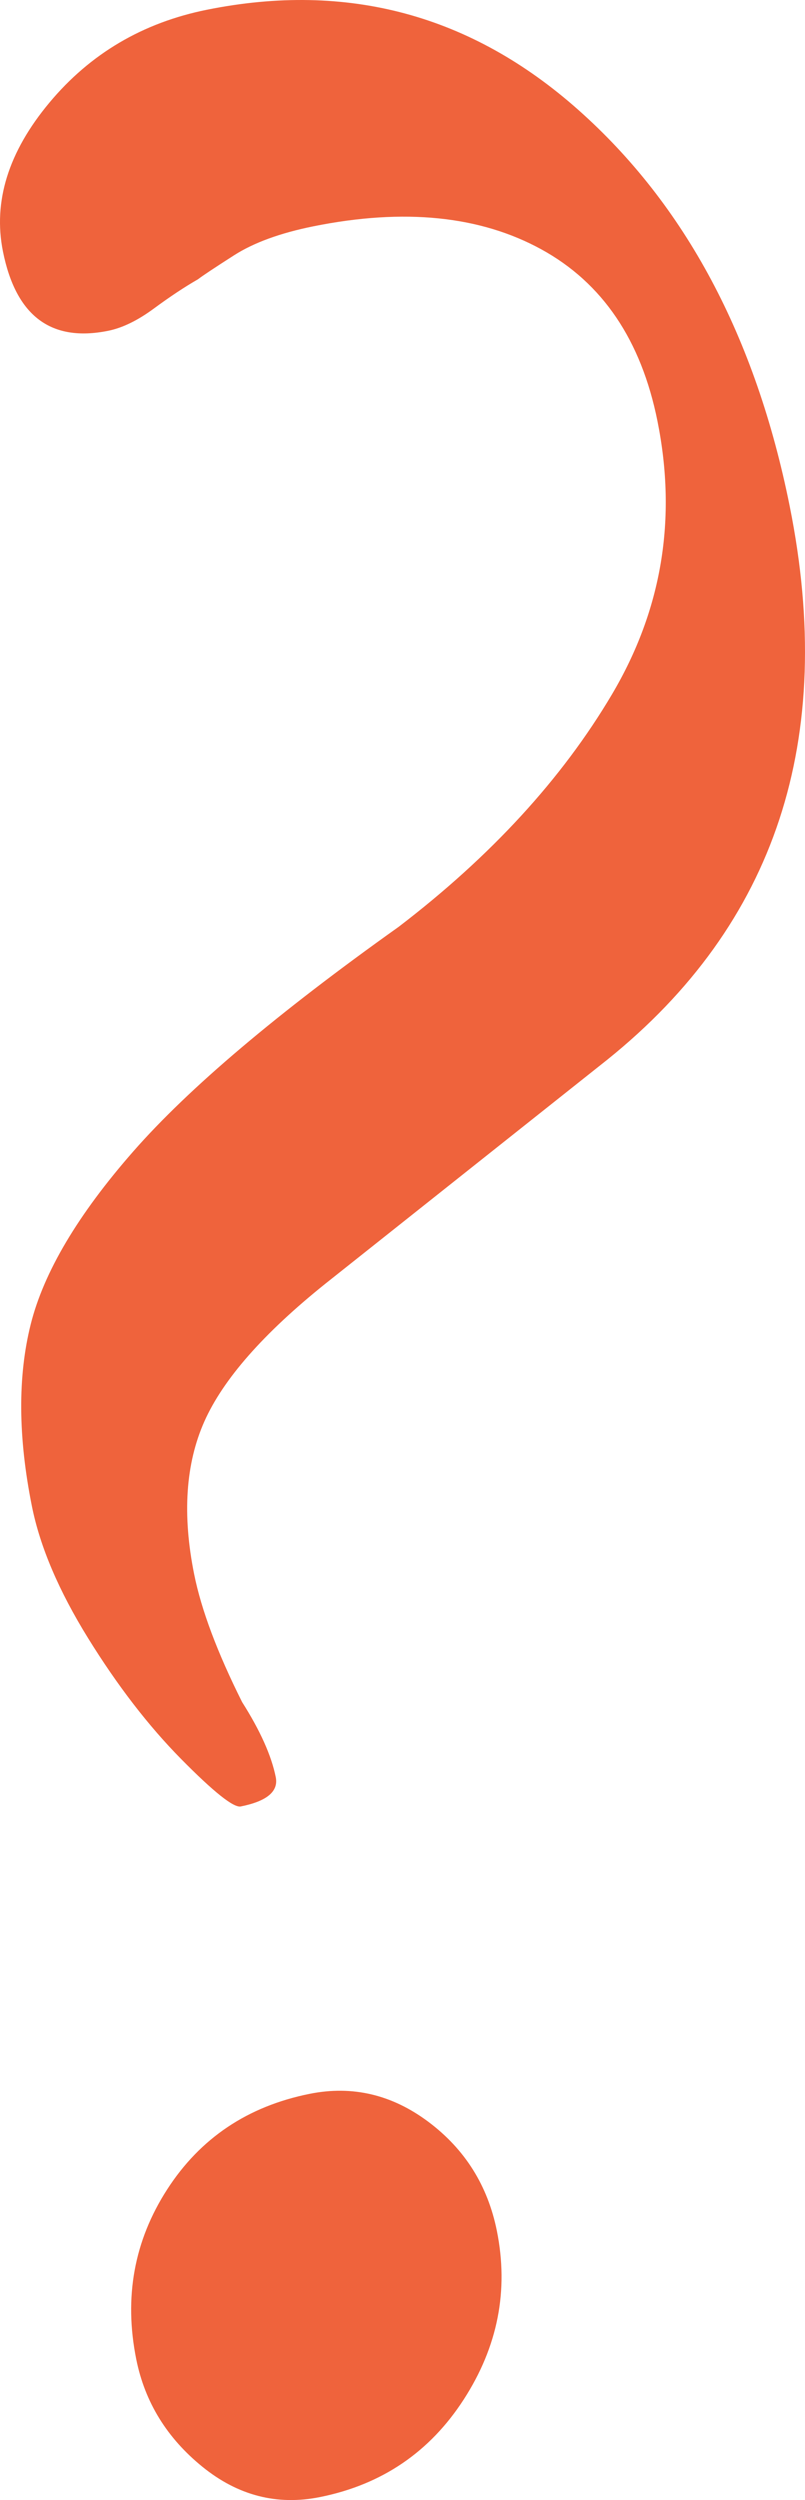 <?xml version="1.0" standalone="no"?><!-- Generator: Gravit.io --><svg xmlns="http://www.w3.org/2000/svg" xmlns:xlink="http://www.w3.org/1999/xlink" style="isolation:isolate" viewBox="0 0 78.732 244.295" width="78.732" height="244.295"><defs><clipPath id="_clipPath_aXfAbf74GzcUPBhShsbkJ0Yv1bRAm1ct"><rect width="78.732" height="244.295"/></clipPath></defs><g clip-path="url(#_clipPath_aXfAbf74GzcUPBhShsbkJ0Yv1bRAm1ct)"><path d=" M 23.549 176.52 L 23.549 176.52 Q 22.501 176.731 17.711 171.879 L 17.711 171.879 L 17.711 171.879 Q 12.921 167.028 8.618 160.08 L 8.618 160.08 L 8.618 160.08 Q 4.316 153.132 3.123 147.194 L 3.123 147.194 L 3.123 147.194 Q 1.088 137.065 3.002 129.413 L 3.002 129.413 L 3.002 129.413 Q 4.917 121.761 13.048 112.497 L 13.048 112.497 L 13.048 112.497 Q 21.18 103.232 38.984 90.571 L 38.984 90.571 L 38.984 90.571 Q 52.529 80.219 59.855 67.846 L 59.855 67.846 L 59.855 67.846 Q 67.18 55.473 64.303 41.153 L 64.303 41.153 L 64.303 41.153 Q 61.917 29.278 52.935 24.36 L 52.935 24.36 L 52.935 24.36 Q 43.952 19.443 30.68 22.109 L 30.68 22.109 L 30.68 22.109 Q 25.79 23.092 22.893 24.946 L 22.893 24.946 L 22.893 24.946 Q 19.995 26.8 19.366 27.289 L 19.366 27.289 L 19.366 27.289 Q 17.411 28.409 15.037 30.158 L 15.037 30.158 L 15.037 30.158 Q 12.663 31.906 10.568 32.327 L 10.568 32.327 L 10.568 32.327 Q 2.185 34.011 0.29 24.581 L 0.29 24.581 L 0.29 24.581 Q -1.183 17.246 4.819 10.045 L 4.819 10.045 L 4.819 10.045 Q 10.821 2.844 20.252 0.949 L 20.252 0.949 L 20.252 0.949 Q 40.859 -3.191 56.556 10.733 L 56.556 10.733 L 56.556 10.733 Q 72.253 24.658 77.235 49.456 L 77.235 49.456 L 77.235 49.456 Q 84.112 83.685 59.397 103.548 L 59.397 103.548 L 31.819 125.441 L 31.819 125.441 Q 22.742 132.715 19.988 138.9 L 19.988 138.9 L 19.988 138.9 Q 17.234 145.086 18.988 153.818 L 18.988 153.818 L 18.988 153.818 Q 20.041 159.057 23.68 166.32 L 23.68 166.32 L 23.68 166.32 Q 26.339 170.509 26.97 173.653 L 26.97 173.653 L 26.97 173.653 Q 27.391 175.748 23.549 176.52 L 23.549 176.52 Z  M 31.294 244.004 L 31.294 244.004 Q 25.007 245.267 19.798 241.045 L 19.798 241.045 L 19.798 241.045 Q 14.589 236.823 13.326 230.536 L 13.326 230.536 L 13.326 230.536 Q 11.502 221.455 16.351 213.94 L 16.351 213.94 L 16.351 213.94 Q 21.2 206.425 30.281 204.601 L 30.281 204.601 L 30.281 204.601 Q 36.568 203.338 41.916 207.35 L 41.916 207.35 L 41.916 207.35 Q 47.264 211.363 48.598 217.999 L 48.598 217.999 L 48.598 217.999 Q 50.352 226.731 45.363 234.455 L 45.363 234.455 L 45.363 234.455 Q 40.375 242.18 31.294 244.004 L 31.294 244.004 Z " fill-rule="evenodd" fill="rgb(239,99,60)"/></g></svg>